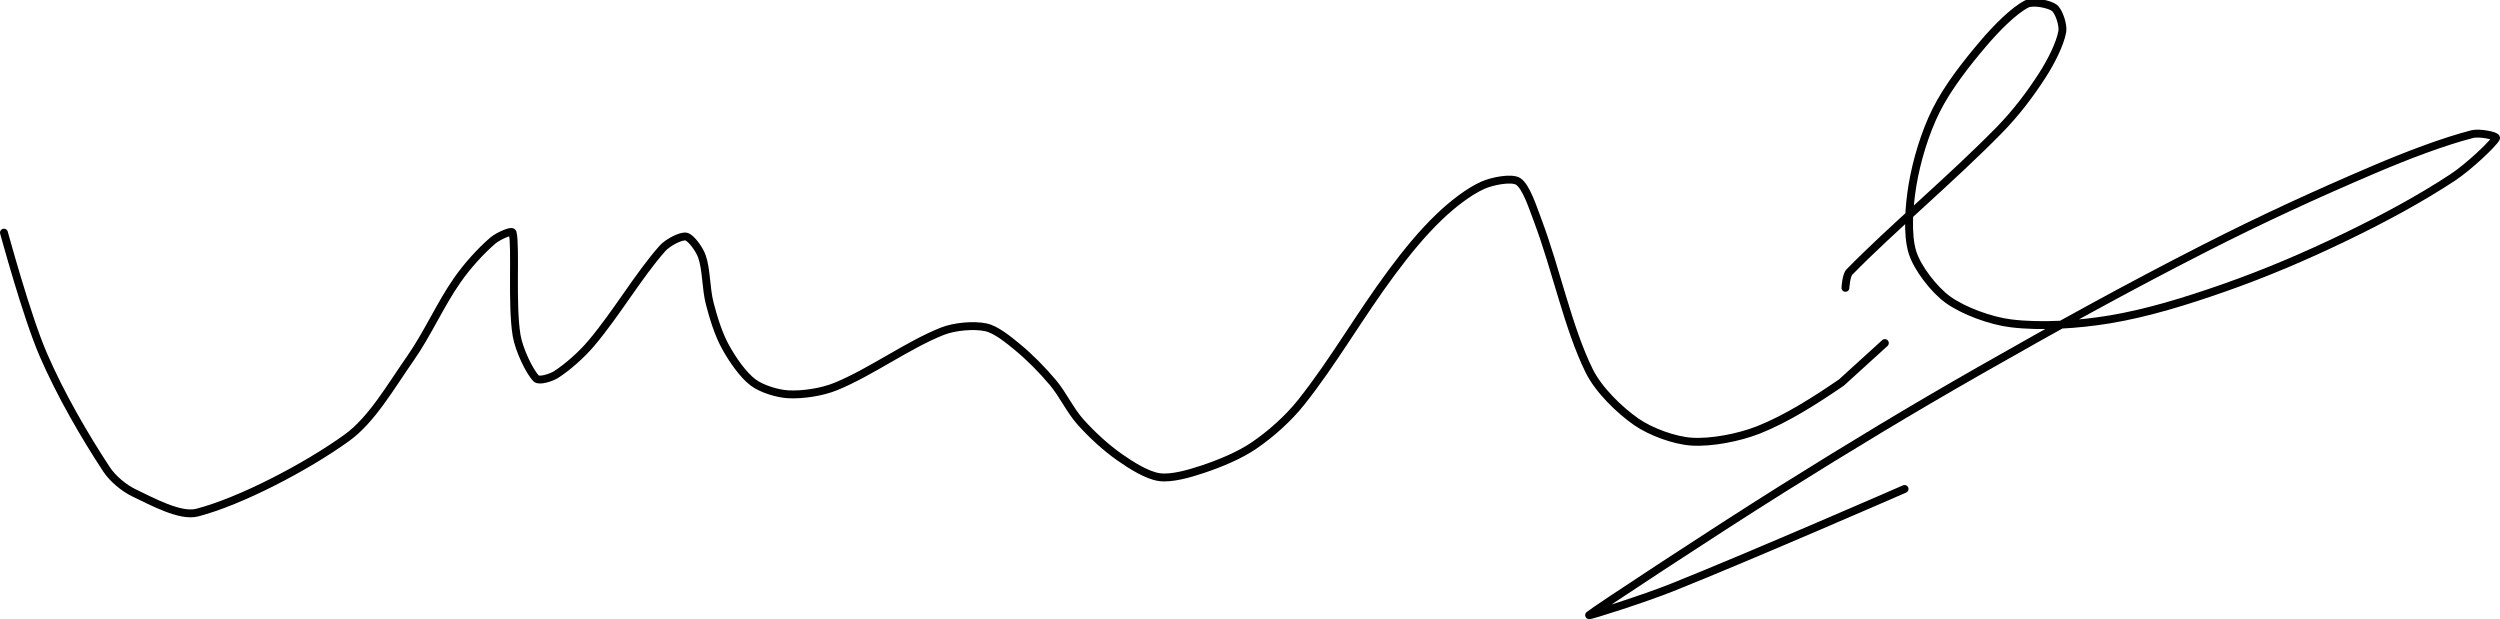 <?xml version="1.0" encoding="UTF-8" standalone="no"?><!DOCTYPE svg PUBLIC "-//W3C//DTD SVG 1.1//EN" "http://www.w3.org/Graphics/SVG/1.1/DTD/svg11.dtd"><svg xmlns="http://www.w3.org/2000/svg" version="1.1" width="634" height="157"><path fill="none" stroke="#000000" stroke-width="2" stroke-linecap="round" stroke-linejoin="round" d="M 1 59 c 0.18 0.54 5.74 21.18 10 31 c 4.33 9.99 10.36 20.42 16 29 c 1.57 2.39 4.46 4.79 7 6 c 4.61 2.2 11.71 6.11 16 5 c 10.88 -2.82 27.6 -11.49 38 -19 c 6.27 -4.53 11.08 -12.97 16 -20 c 4.48 -6.4 7.61 -13.72 12 -20 c 2.53 -3.62 5.95 -7.38 9 -10 c 1.22 -1.05 4.82 -2.72 5 -2 c 0.86 3.46 -0.28 18.12 1 26 c 0.59 3.66 3.29 9.29 5 11 c 0.72 0.72 3.75 -0.2 5 -1 c 2.95 -1.9 6.46 -4.98 9 -8 c 6.34 -7.51 12.05 -17.31 18 -24 c 1.33 -1.5 4.69 -3.26 6 -3 c 1.25 0.25 3.38 3.23 4 5 c 1.19 3.36 0.99 8.12 2 12 c 0.97 3.73 2.22 7.77 4 11 c 1.73 3.15 4.41 7.05 7 9 c 2.16 1.62 6.2 2.87 9 3 c 3.59 0.17 8.45 -0.54 12 -2 c 8.87 -3.64 18.32 -10.57 27 -14 c 3.15 -1.24 8 -1.63 11 -1 c 2.56 0.54 5.64 3.05 8 5 c 3.19 2.63 6.29 5.78 9 9 c 2.6 3.09 4.36 7.05 7 10 c 2.91 3.26 6.47 6.53 10 9 c 2.93 2.05 6.92 4.56 10 5 c 3.08 0.44 7.59 -0.86 11 -2 c 4.37 -1.46 9.26 -3.46 13 -6 c 4.25 -2.89 8.7 -6.85 12 -11 c 8.15 -10.25 14.86 -22.07 23 -33 c 3.73 -5.01 7.68 -9.87 12 -14 c 3.18 -3.05 7.37 -6.37 11 -8 c 2.41 -1.09 7.37 -2.05 9 -1 c 2.02 1.3 3.68 6.49 5 10 c 4.73 12.6 7.63 27.05 13 38 c 2.36 4.82 7.69 10.02 12 13 c 3.62 2.51 9.66 4.72 14 5 c 5.04 0.32 12 -1.02 17 -3 c 7.01 -2.77 14.51 -7.54 21 -12 l 11 -10"/><path fill="none" stroke="#000000" stroke-width="2" stroke-linecap="round" stroke-linejoin="round" d="M 468 73 c 0.02 -0.07 0.17 -3.15 1 -4 c 10.48 -10.75 25.77 -23.53 38 -36 c 4.16 -4.24 7.9 -9.15 11 -14 c 2.11 -3.29 4.44 -7.83 5 -11 c 0.29 -1.66 -0.87 -5.12 -2 -6 c -1.27 -0.98 -5.41 -1.8 -7 -1 c -3.35 1.68 -7.86 6.31 -11 10 c -4.39 5.16 -9.06 11.13 -12 17 c -2.81 5.62 -4.97 12.79 -6 19 c -0.88 5.3 -1.4 12.48 0 17 c 1.24 3.99 5.51 9.49 9 12 c 3.98 2.86 10.82 5.37 16 6 c 7.59 0.93 16.99 0.33 25 -1 c 9.63 -1.6 19.47 -4.66 29 -8 c 10.65 -3.73 20.78 -8.06 31 -13 c 9.39 -4.54 18.63 -9.49 27 -15 c 4.03 -2.65 10.38 -8.64 11 -10 c 0.25 -0.56 -4.27 -1.45 -6 -1 c -7.54 1.95 -16.69 5.46 -25 9 c -14.83 6.33 -28.51 12.61 -43 20 c -19.83 10.11 -37.54 19.9 -57 31 c -17.49 9.97 -32.91 19.3 -50 30 c -17.15 10.74 -47.75 30.88 -49 32 c -0.47 0.42 13.99 -4.2 21 -7 c 20.3 -8.12 59 -25 59 -25"/></svg>